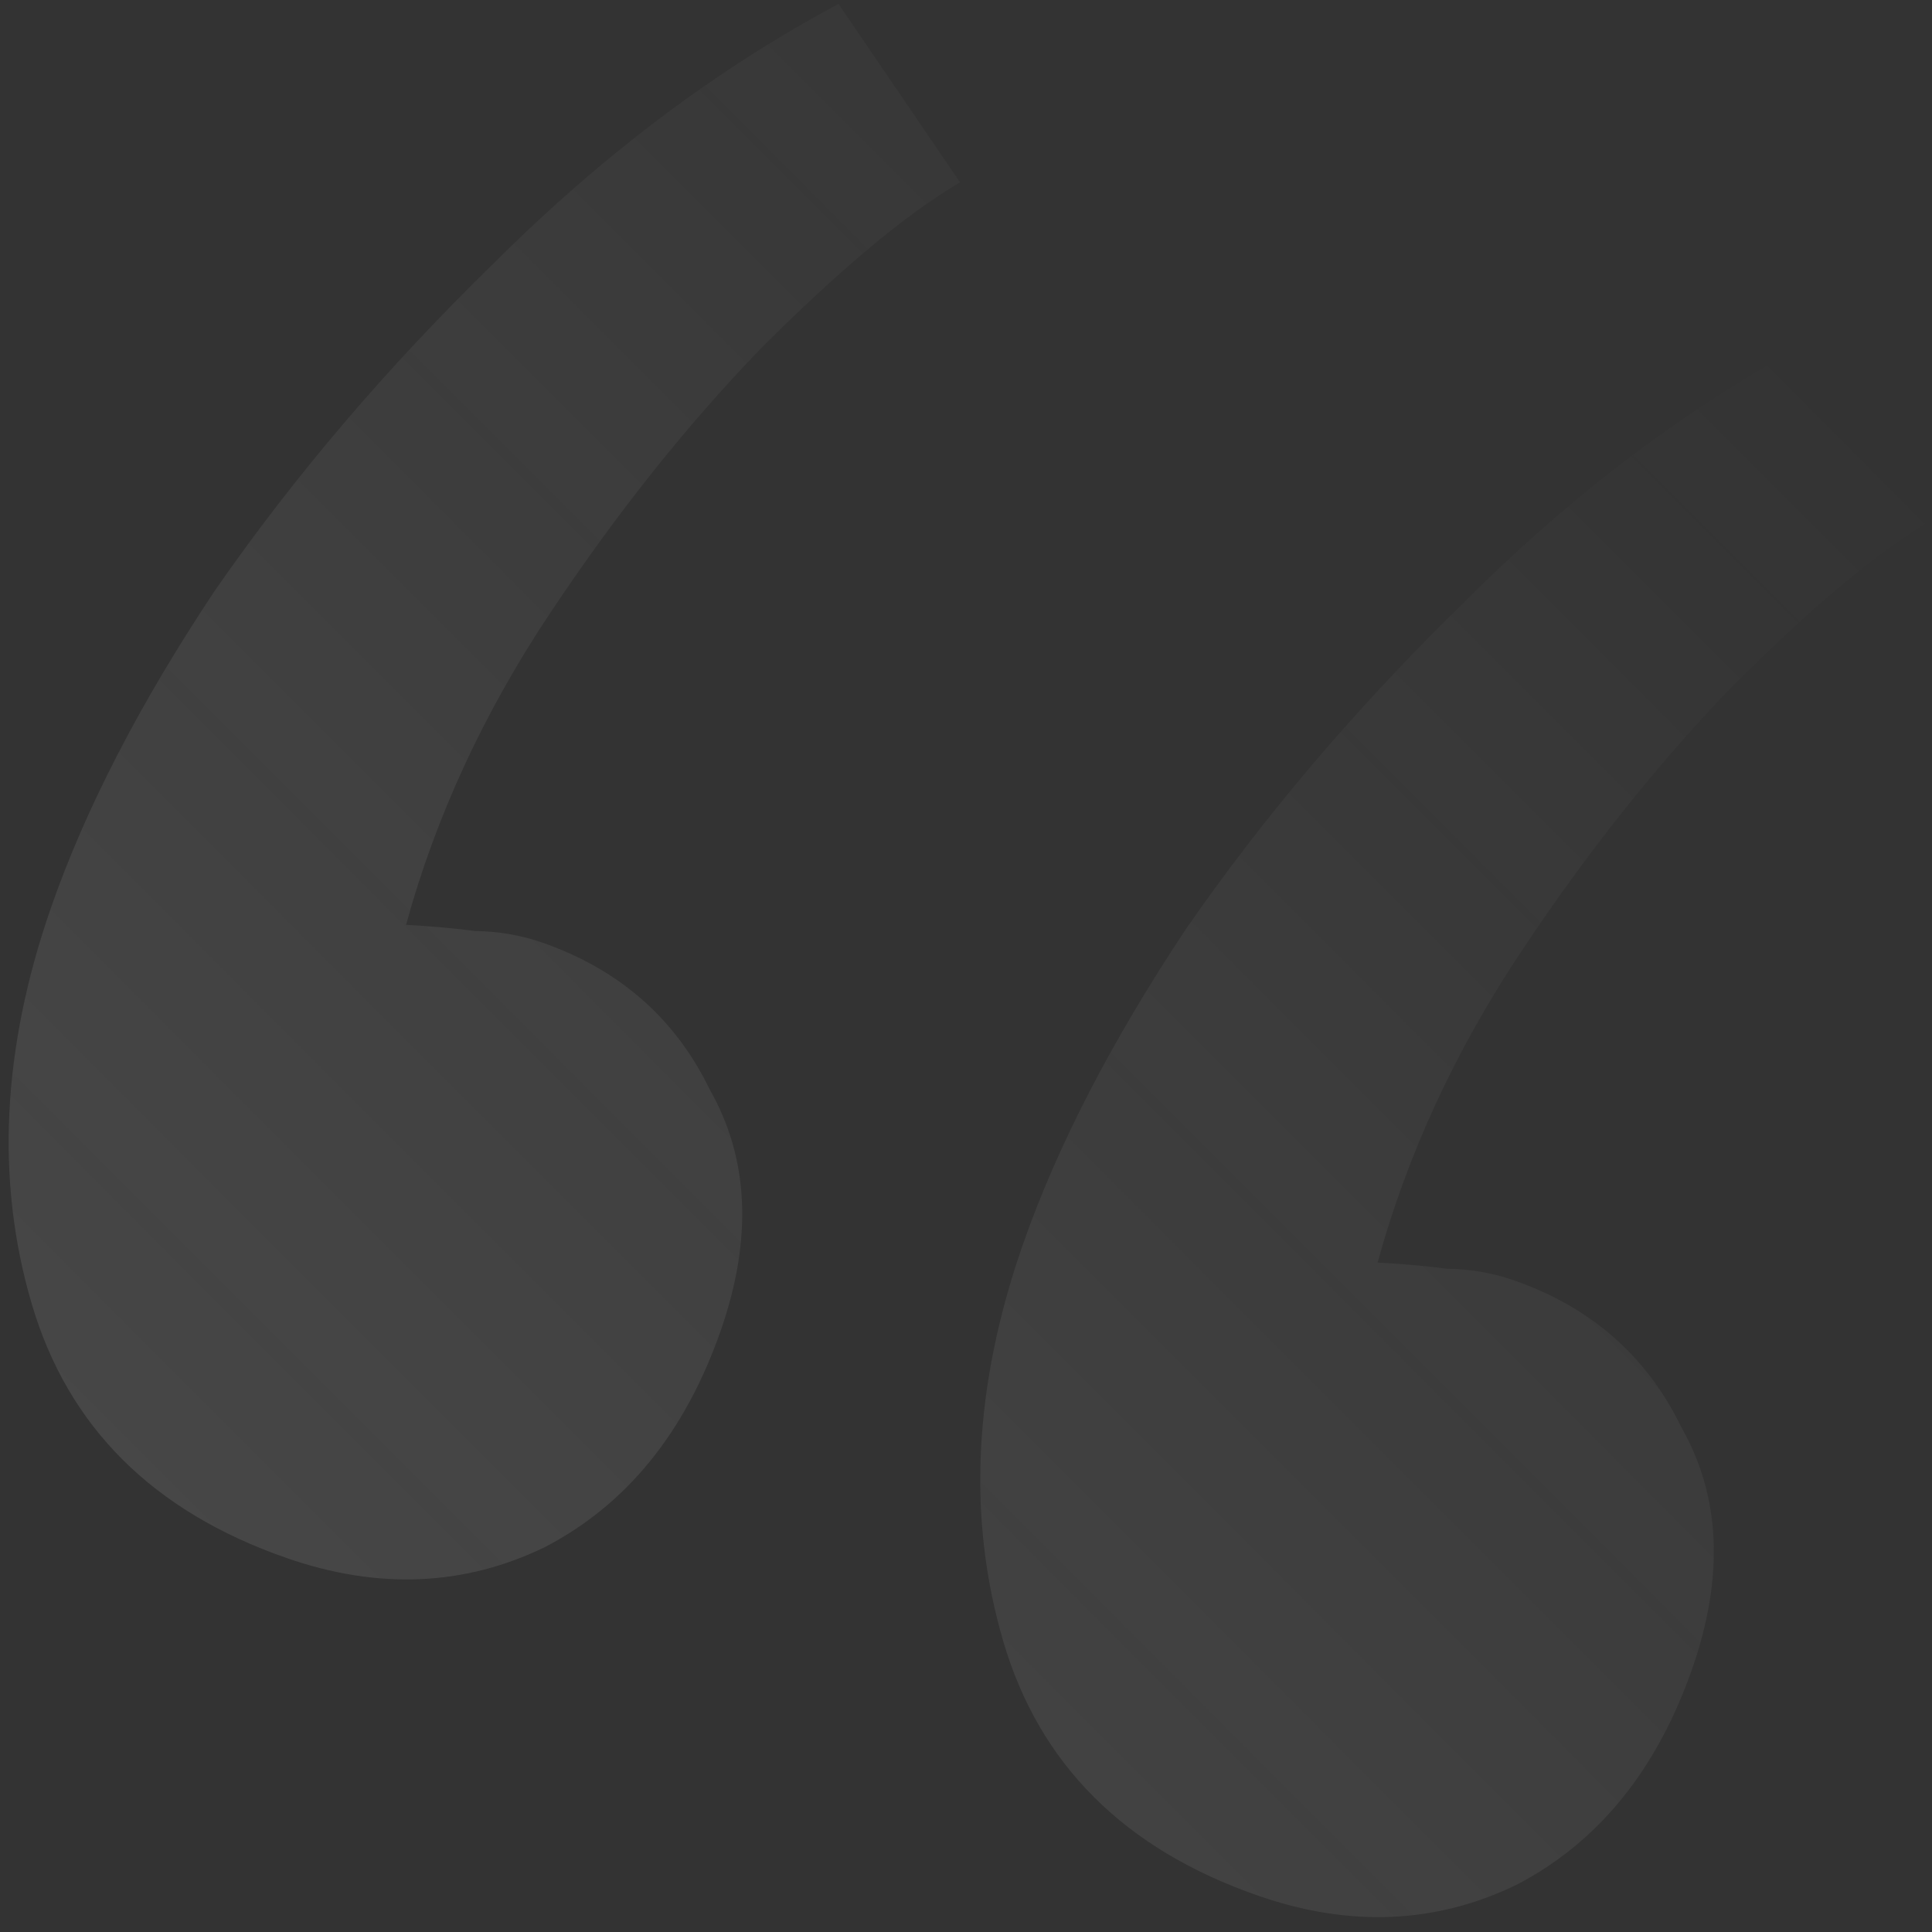<?xml version="1.0" encoding="UTF-8"?> <svg xmlns="http://www.w3.org/2000/svg" width="72" height="72" viewBox="0 0 72 72" fill="none"><rect x="0" y="0" width="72" height="72" fill="#333333" stroke="none"/><path d="M31.25 0.147L35.778 6.794C33.742 7.997 31.256 10.074 28.319 13.024C25.559 15.887 22.948 19.17 20.485 22.872C18.022 26.575 16.237 30.439 15.132 34.466C16.141 34.523 16.997 34.599 17.698 34.696C18.577 34.708 19.409 34.85 20.197 35.123C23.083 36.127 25.168 37.954 26.452 40.606C27.912 43.172 28.05 46.161 26.864 49.572C25.542 53.376 23.355 56.072 20.304 57.658C17.299 59.113 14.091 59.248 10.68 58.062C5.695 56.33 2.528 53.17 1.181 48.585C-0.166 44 0.073 39.084 1.897 33.836C3.173 30.163 5.2 26.235 7.977 22.054C10.93 17.787 14.408 13.703 18.411 9.8C22.46 5.767 26.74 2.549 31.25 0.147ZM67.459 12.732L71.986 19.379C69.95 20.582 67.464 22.659 64.528 25.608C61.768 28.472 59.156 31.755 56.693 35.457C54.23 39.16 52.446 43.024 51.34 47.051C52.35 47.108 53.205 47.184 53.907 47.281C54.785 47.292 55.618 47.435 56.405 47.709C59.291 48.712 61.376 50.539 62.66 53.191C64.121 55.757 64.258 58.746 63.073 62.157C61.751 65.961 59.564 68.657 56.513 70.243C53.508 71.698 50.299 71.833 46.888 70.647C41.903 68.915 38.737 65.755 37.39 61.17C36.043 56.585 36.281 51.669 38.105 46.421C39.382 42.748 41.409 38.82 44.185 34.639C47.139 30.372 50.617 26.288 54.62 22.386C58.668 18.352 62.948 15.134 67.459 12.732Z" fill="url(#paint0_linear_16_141)"></path><defs><linearGradient id="paint0_linear_16_141" x1="50.846" y1="-3.493" x2="-215.222" y2="262.271" gradientUnits="userSpaceOnUse"><stop stop-color="#FCFCFC" stop-opacity="0"></stop><stop offset="1" stop-color="white" stop-opacity="0.5"></stop></linearGradient></defs></svg> 